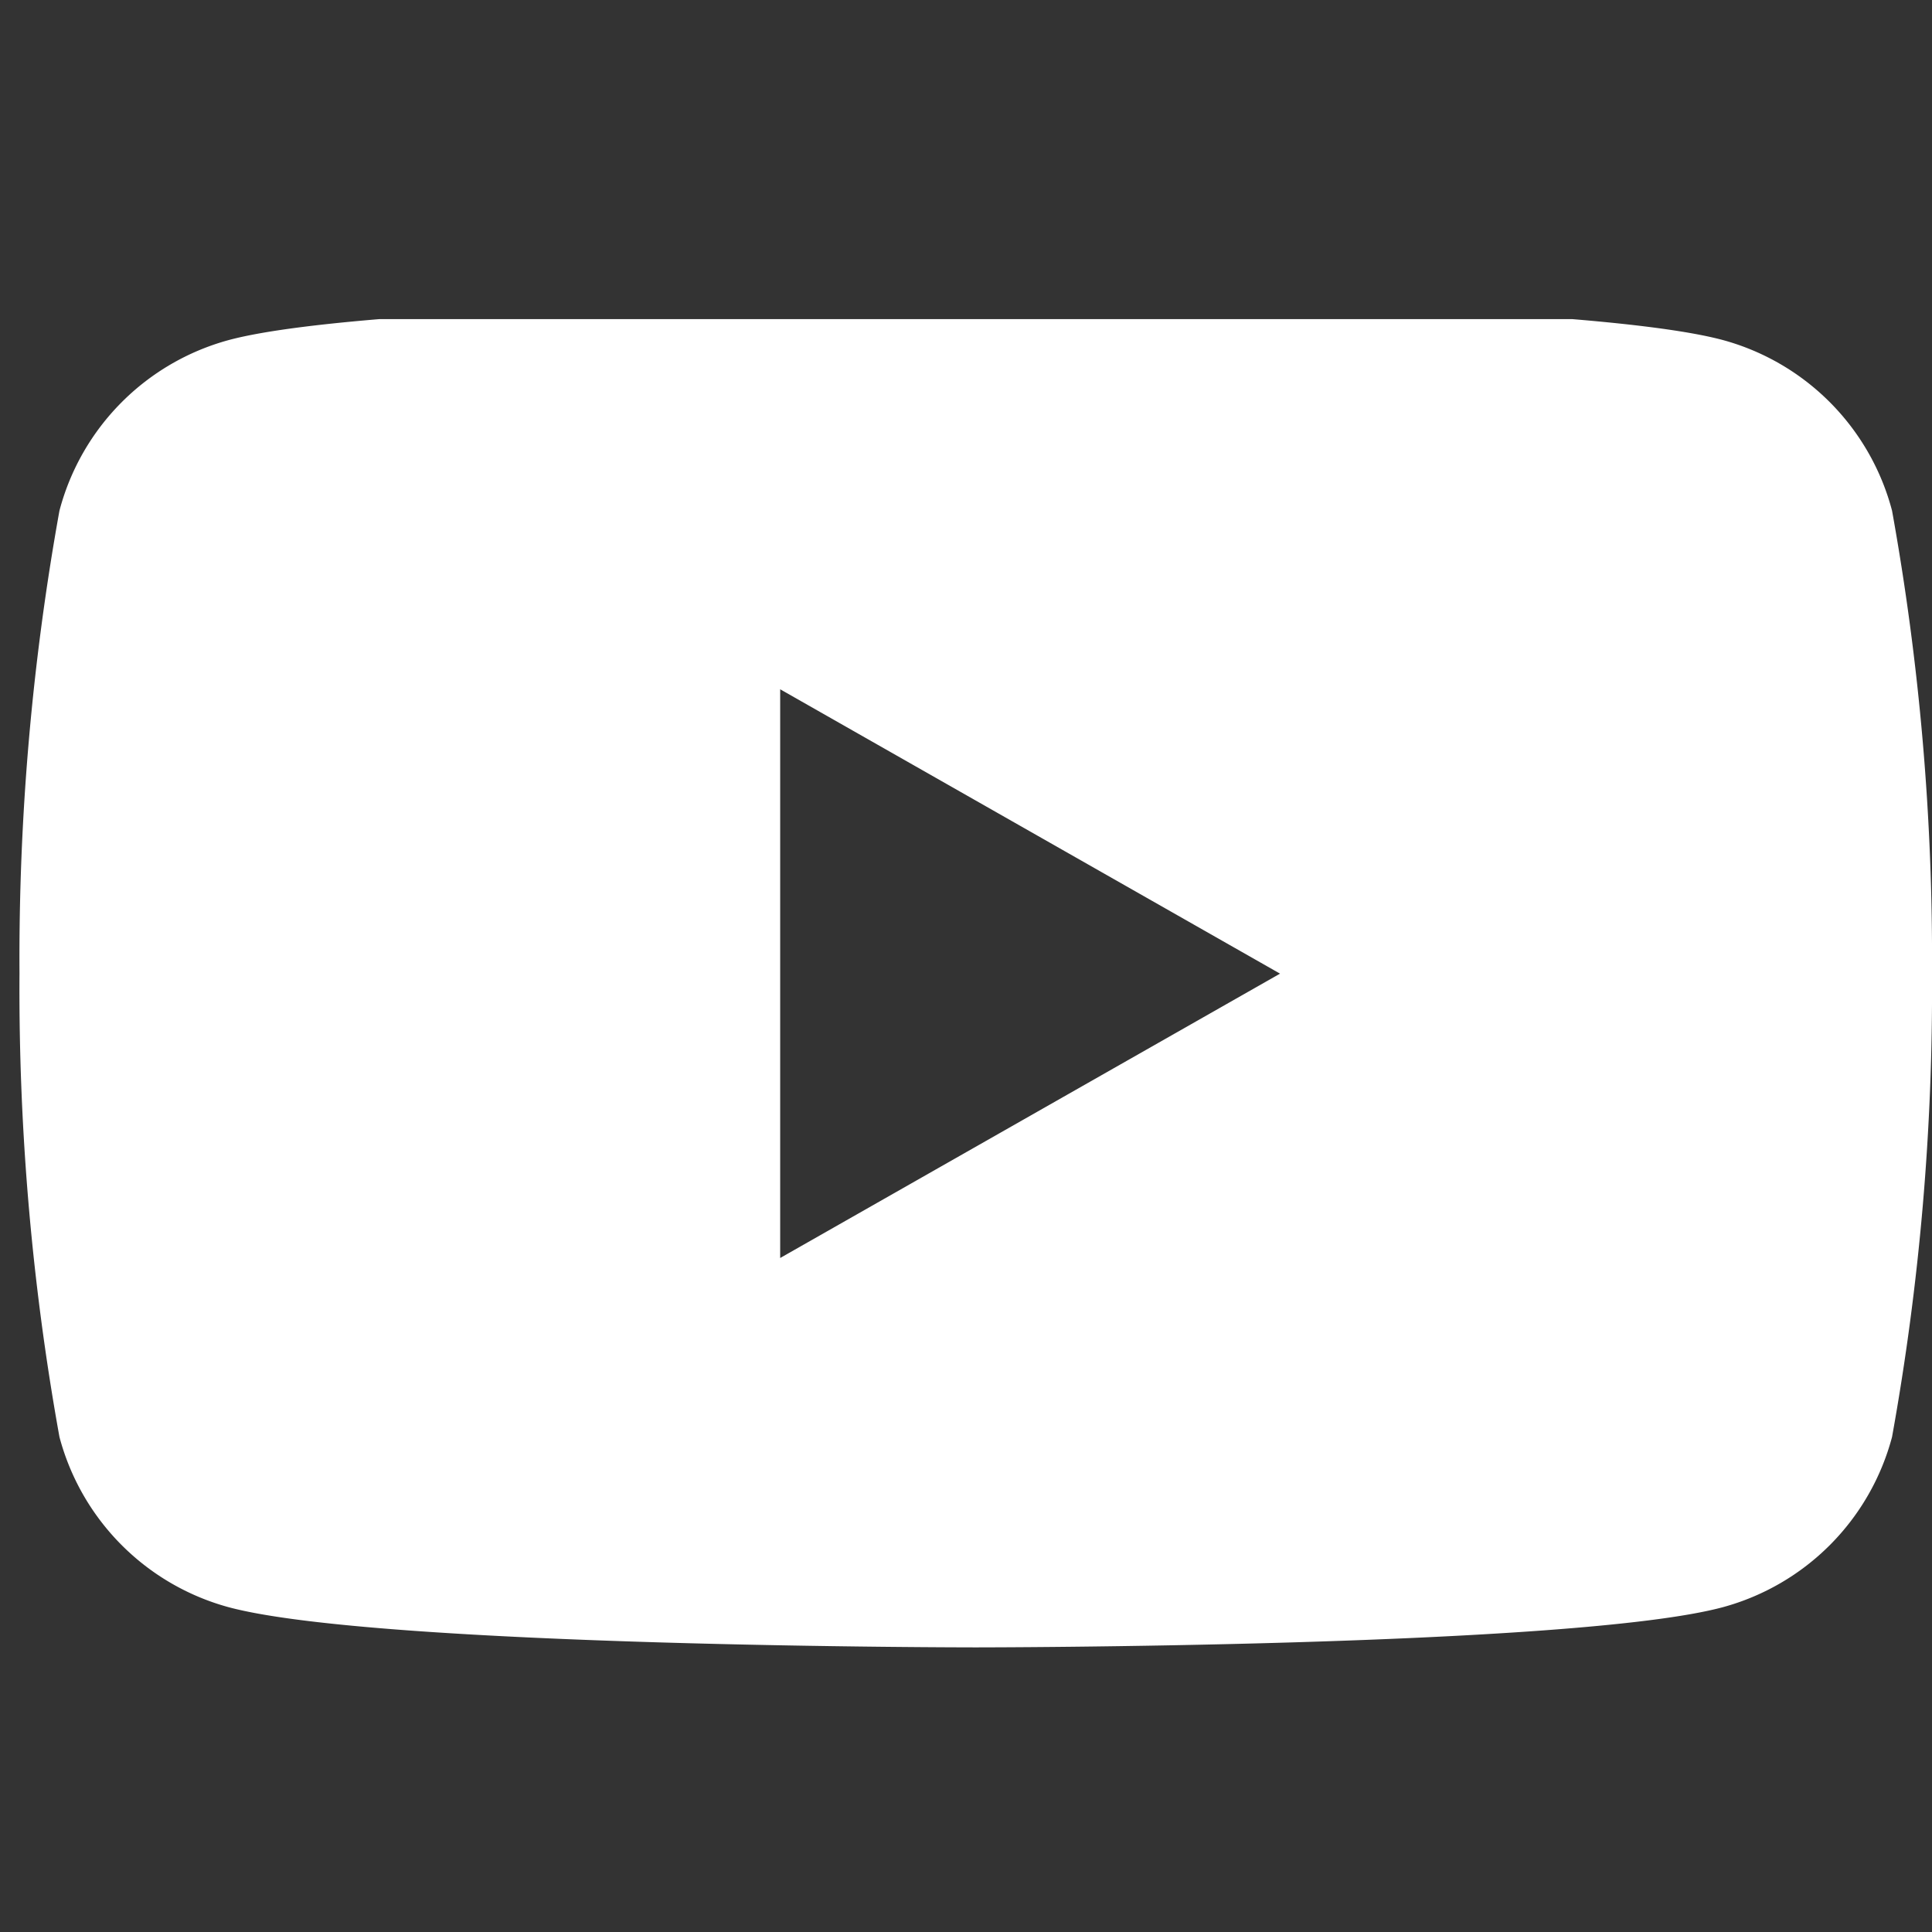 <svg xmlns="http://www.w3.org/2000/svg" xmlns:xlink="http://www.w3.org/1999/xlink" width="22" height="22" viewBox="0 0 22 22">
  <rect x="0" y="0" width="22" height="22" fill="#333333" stroke="none"/>
  <defs>
    <clipPath id="clip-path">
      <rect id="長方形_8882" data-name="長方形 8882" width="22" height="15.125" fill="none"/>
    </clipPath>
  </defs>
  <g id="icon_yt" transform="translate(-228 -1568)">
    <rect id="box" width="22" height="22" transform="translate(228 1568)" fill="rgba(255,255,255,0)"/>
    <g id="グループ_22739" data-name="グループ 22739" transform="translate(228 1571.634)">
      <g id="グループ_22738" data-name="グループ 22738" transform="translate(0 0)" clip-path="url(#clip-path)">
        <path id="パス_134236" data-name="パス 134236" d="M21.323,2.4A2.736,2.736,0,0,0,19.4.458C17.7,0,10.889,0,10.889,0S4.079,0,2.38.458A2.736,2.736,0,0,0,.455,2.4,28.7,28.7,0,0,0,0,7.672a28.7,28.7,0,0,0,.455,5.276A2.737,2.737,0,0,0,2.38,14.886c1.7.458,8.509.458,8.509.458s6.81,0,8.509-.458a2.737,2.737,0,0,0,1.925-1.938,28.7,28.7,0,0,0,.455-5.276A28.7,28.7,0,0,0,21.323,2.4M8.662,10.91V4.434l5.692,3.238Z" transform="translate(0.222 -0.219)" fill="#fff"/>
      </g>
    </g>
  </g>
</svg>
